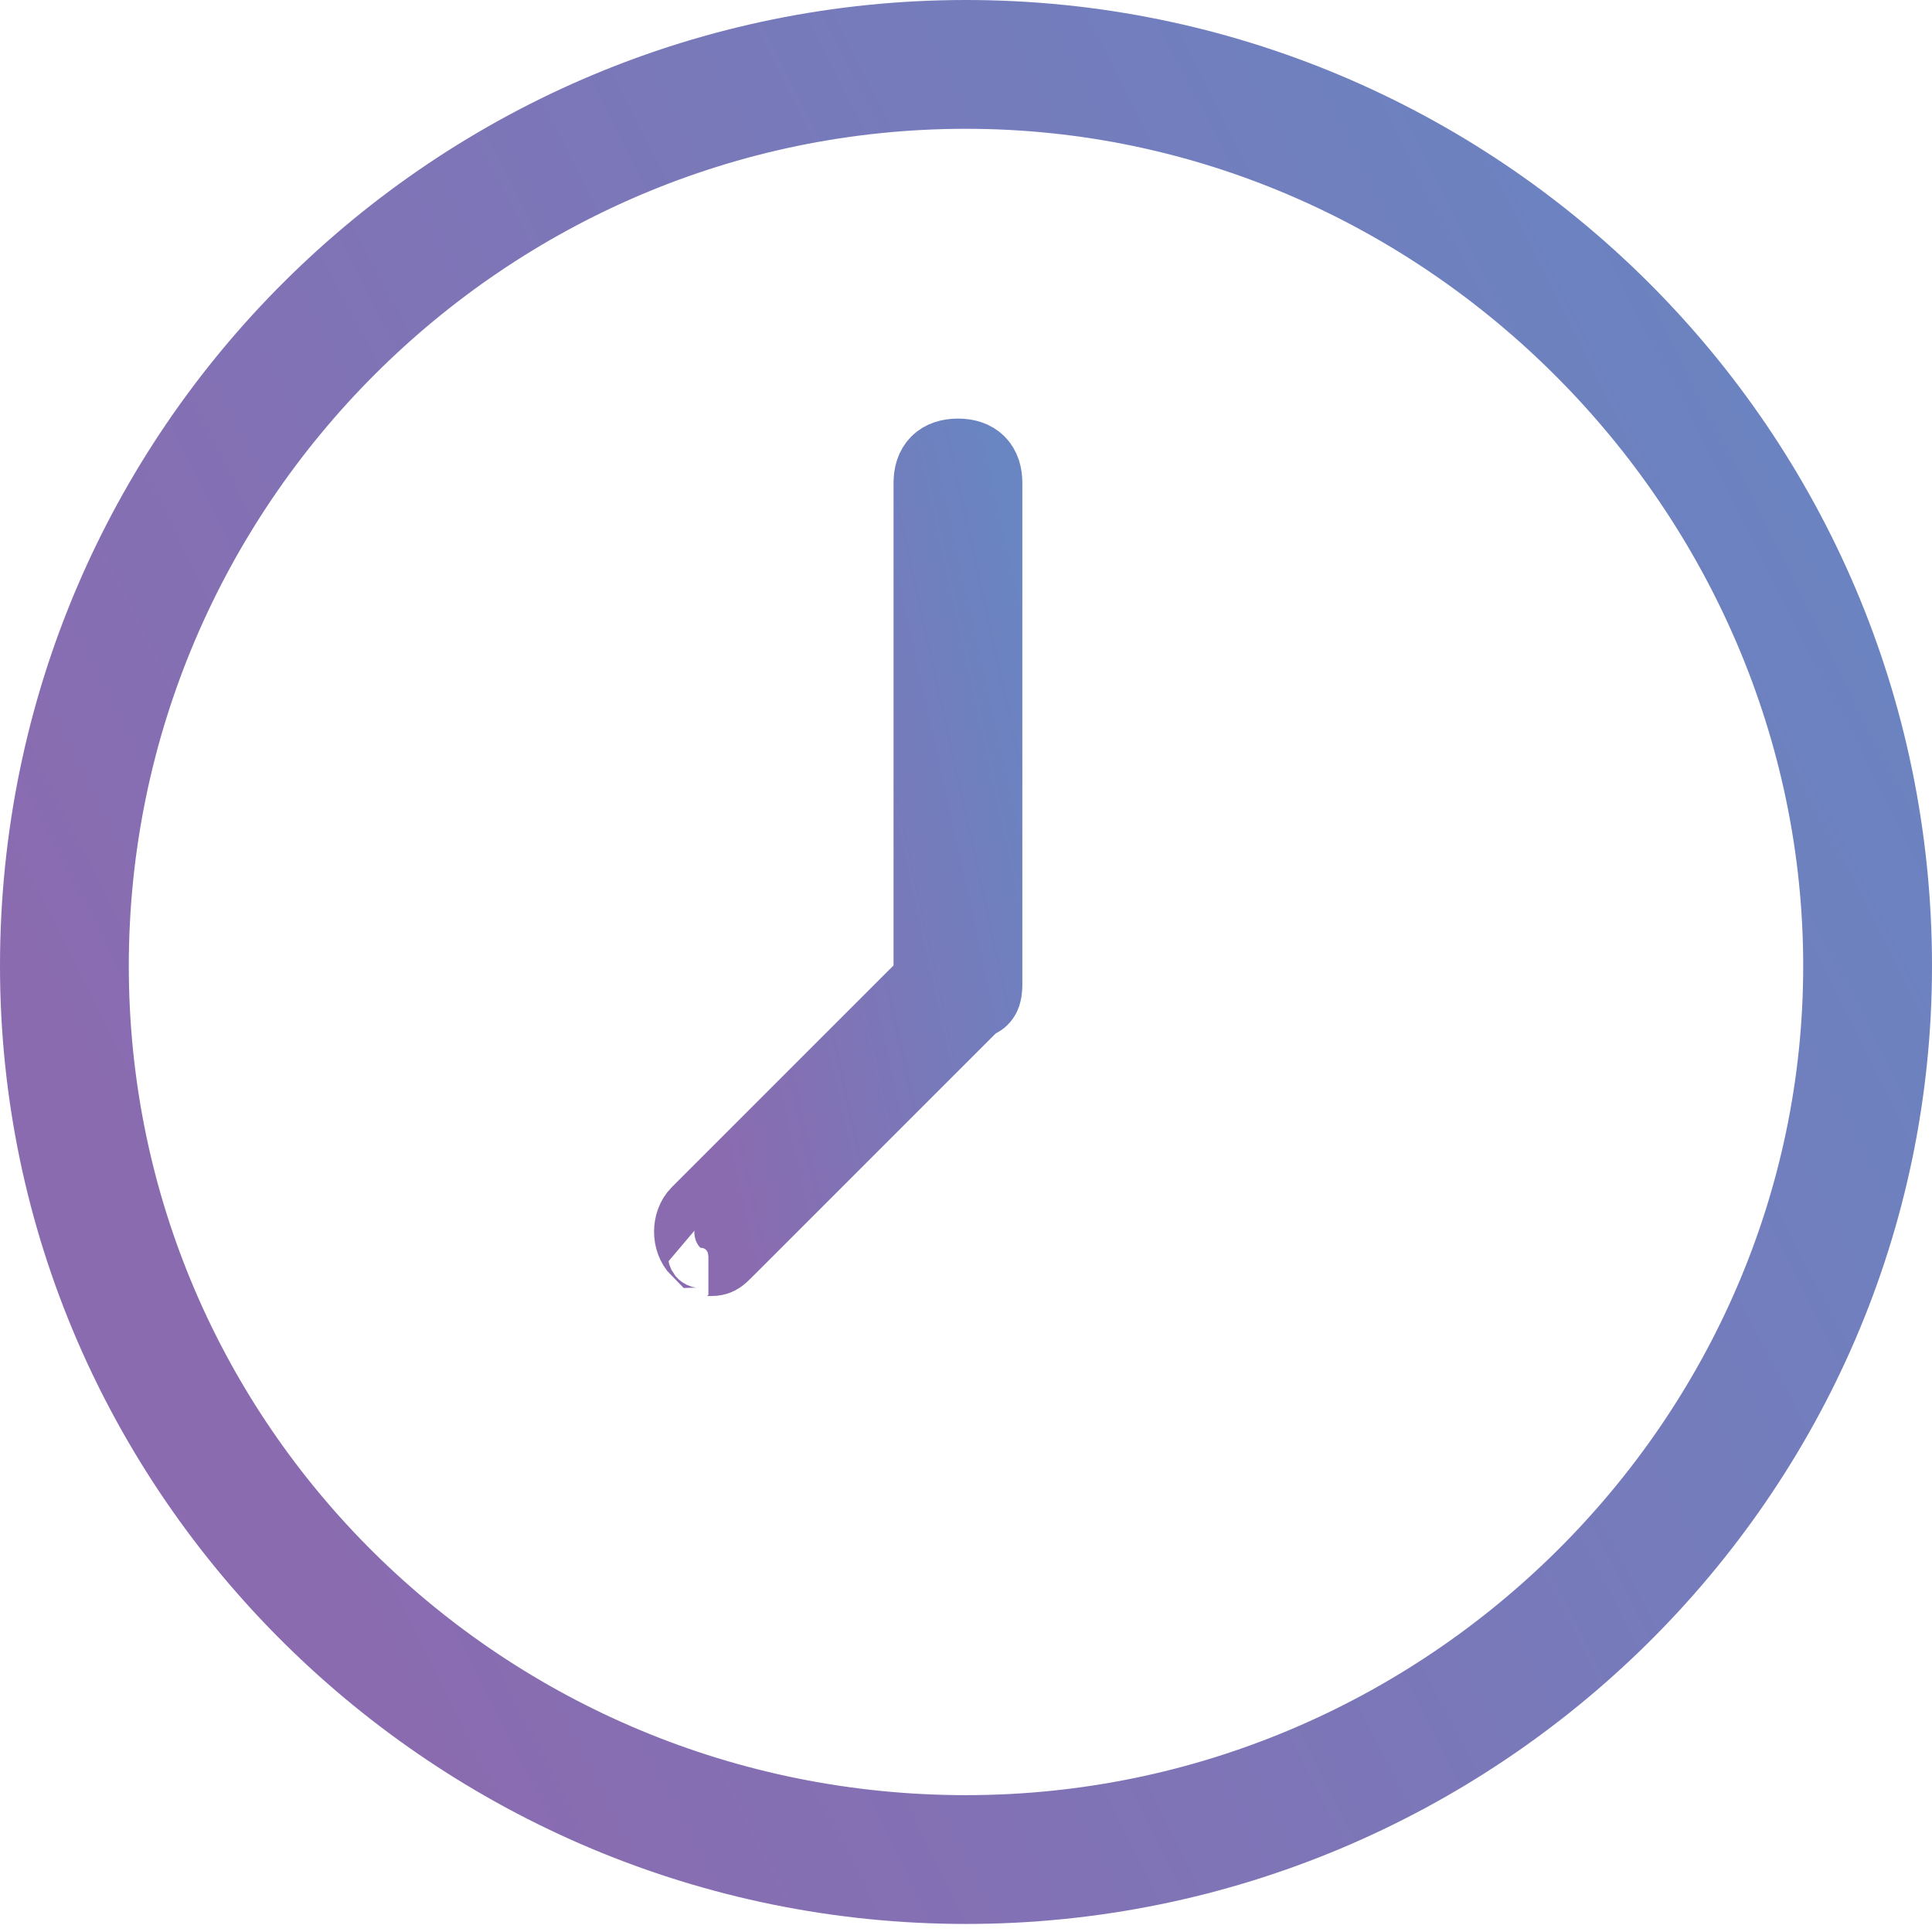 <?xml version="1.0" encoding="utf-8"?>
<!-- Generator: Adobe Illustrator 21.1.0, SVG Export Plug-In . SVG Version: 6.00 Build 0)  -->
<svg version="1.1" id="Слой_1" xmlns="http://www.w3.org/2000/svg" xmlns:xlink="http://www.w3.org/1999/xlink" x="0px" y="0px"
	 viewBox="0 0 24 24" style="enable-background:new 0 0 24 24;" xml:space="preserve">
<style type="text/css">
	.st0{fill:url(#SVGID_1_);stroke:url(#SVGID_2_);}
	.st1{fill:url(#SVGID_3_);stroke:url(#SVGID_4_);}
</style>
<linearGradient id="SVGID_1_" gradientUnits="userSpaceOnUse" x1="24.165" y1="19.502" x2="2.623" y2="8.532" gradientTransform="matrix(1 0 0 -1 0 25.28)">
	<stop  offset="0" style="stop-color:#6985C2"/>
	<stop  offset="1" style="stop-color:#8A6BB0"/>
</linearGradient>
<linearGradient id="SVGID_2_" gradientUnits="userSpaceOnUse" x1="24.165" y1="19.502" x2="2.623" y2="8.532" gradientTransform="matrix(1 0 0 -1 0 25.28)">
	<stop  offset="0" style="stop-color:#6985C2"/>
	<stop  offset="1" style="stop-color:#8A6BB0"/>
</linearGradient>
<path class="st0" d="M12,23.4C5.7,23.4,0.5,18.3,0.5,12C0.5,5.6,5.7,0.5,12,0.5S23.5,5.6,23.5,12C23.5,18.3,18.3,23.4,12,23.4z
	 M12,1.1C6,1.1,1.1,6,1.1,12S6,22.8,12,22.8c6,0,10.9-4.9,10.9-10.8S18,1.1,12,1.1z"/>
<linearGradient id="SVGID_3_" gradientUnits="userSpaceOnUse" x1="13.318" y1="15.281" x2="8.249" y2="14.165" gradientTransform="matrix(1 0 0 -1 0 25.28)">
	<stop  offset="0" style="stop-color:#6985C2"/>
	<stop  offset="1" style="stop-color:#8A6BB0"/>
</linearGradient>
<linearGradient id="SVGID_4_" gradientUnits="userSpaceOnUse" x1="13.318" y1="15.281" x2="8.249" y2="14.165" gradientTransform="matrix(1 0 0 -1 0 25.28)">
	<stop  offset="0" style="stop-color:#6985C2"/>
	<stop  offset="1" style="stop-color:#8A6BB0"/>
</linearGradient>
<path class="st1" d="M8.7,15.5L8.7,15.5c-0.1-0.1-0.1-0.3,0-0.4l0,0l0,0l2.8-2.8l0.1-0.1v-0.2V6c0-0.2,0.1-0.3,0.3-0.3
	c0.2,0,0.3,0.1,0.3,0.3v6.2c0,0.1,0,0.2-0.1,0.2l0,0l0,0l-3.1,3.1l0,0c-0.1,0.1-0.1,0.1-0.2,0.1C8.8,15.6,8.8,15.5,8.7,15.5z"/>
</svg>

